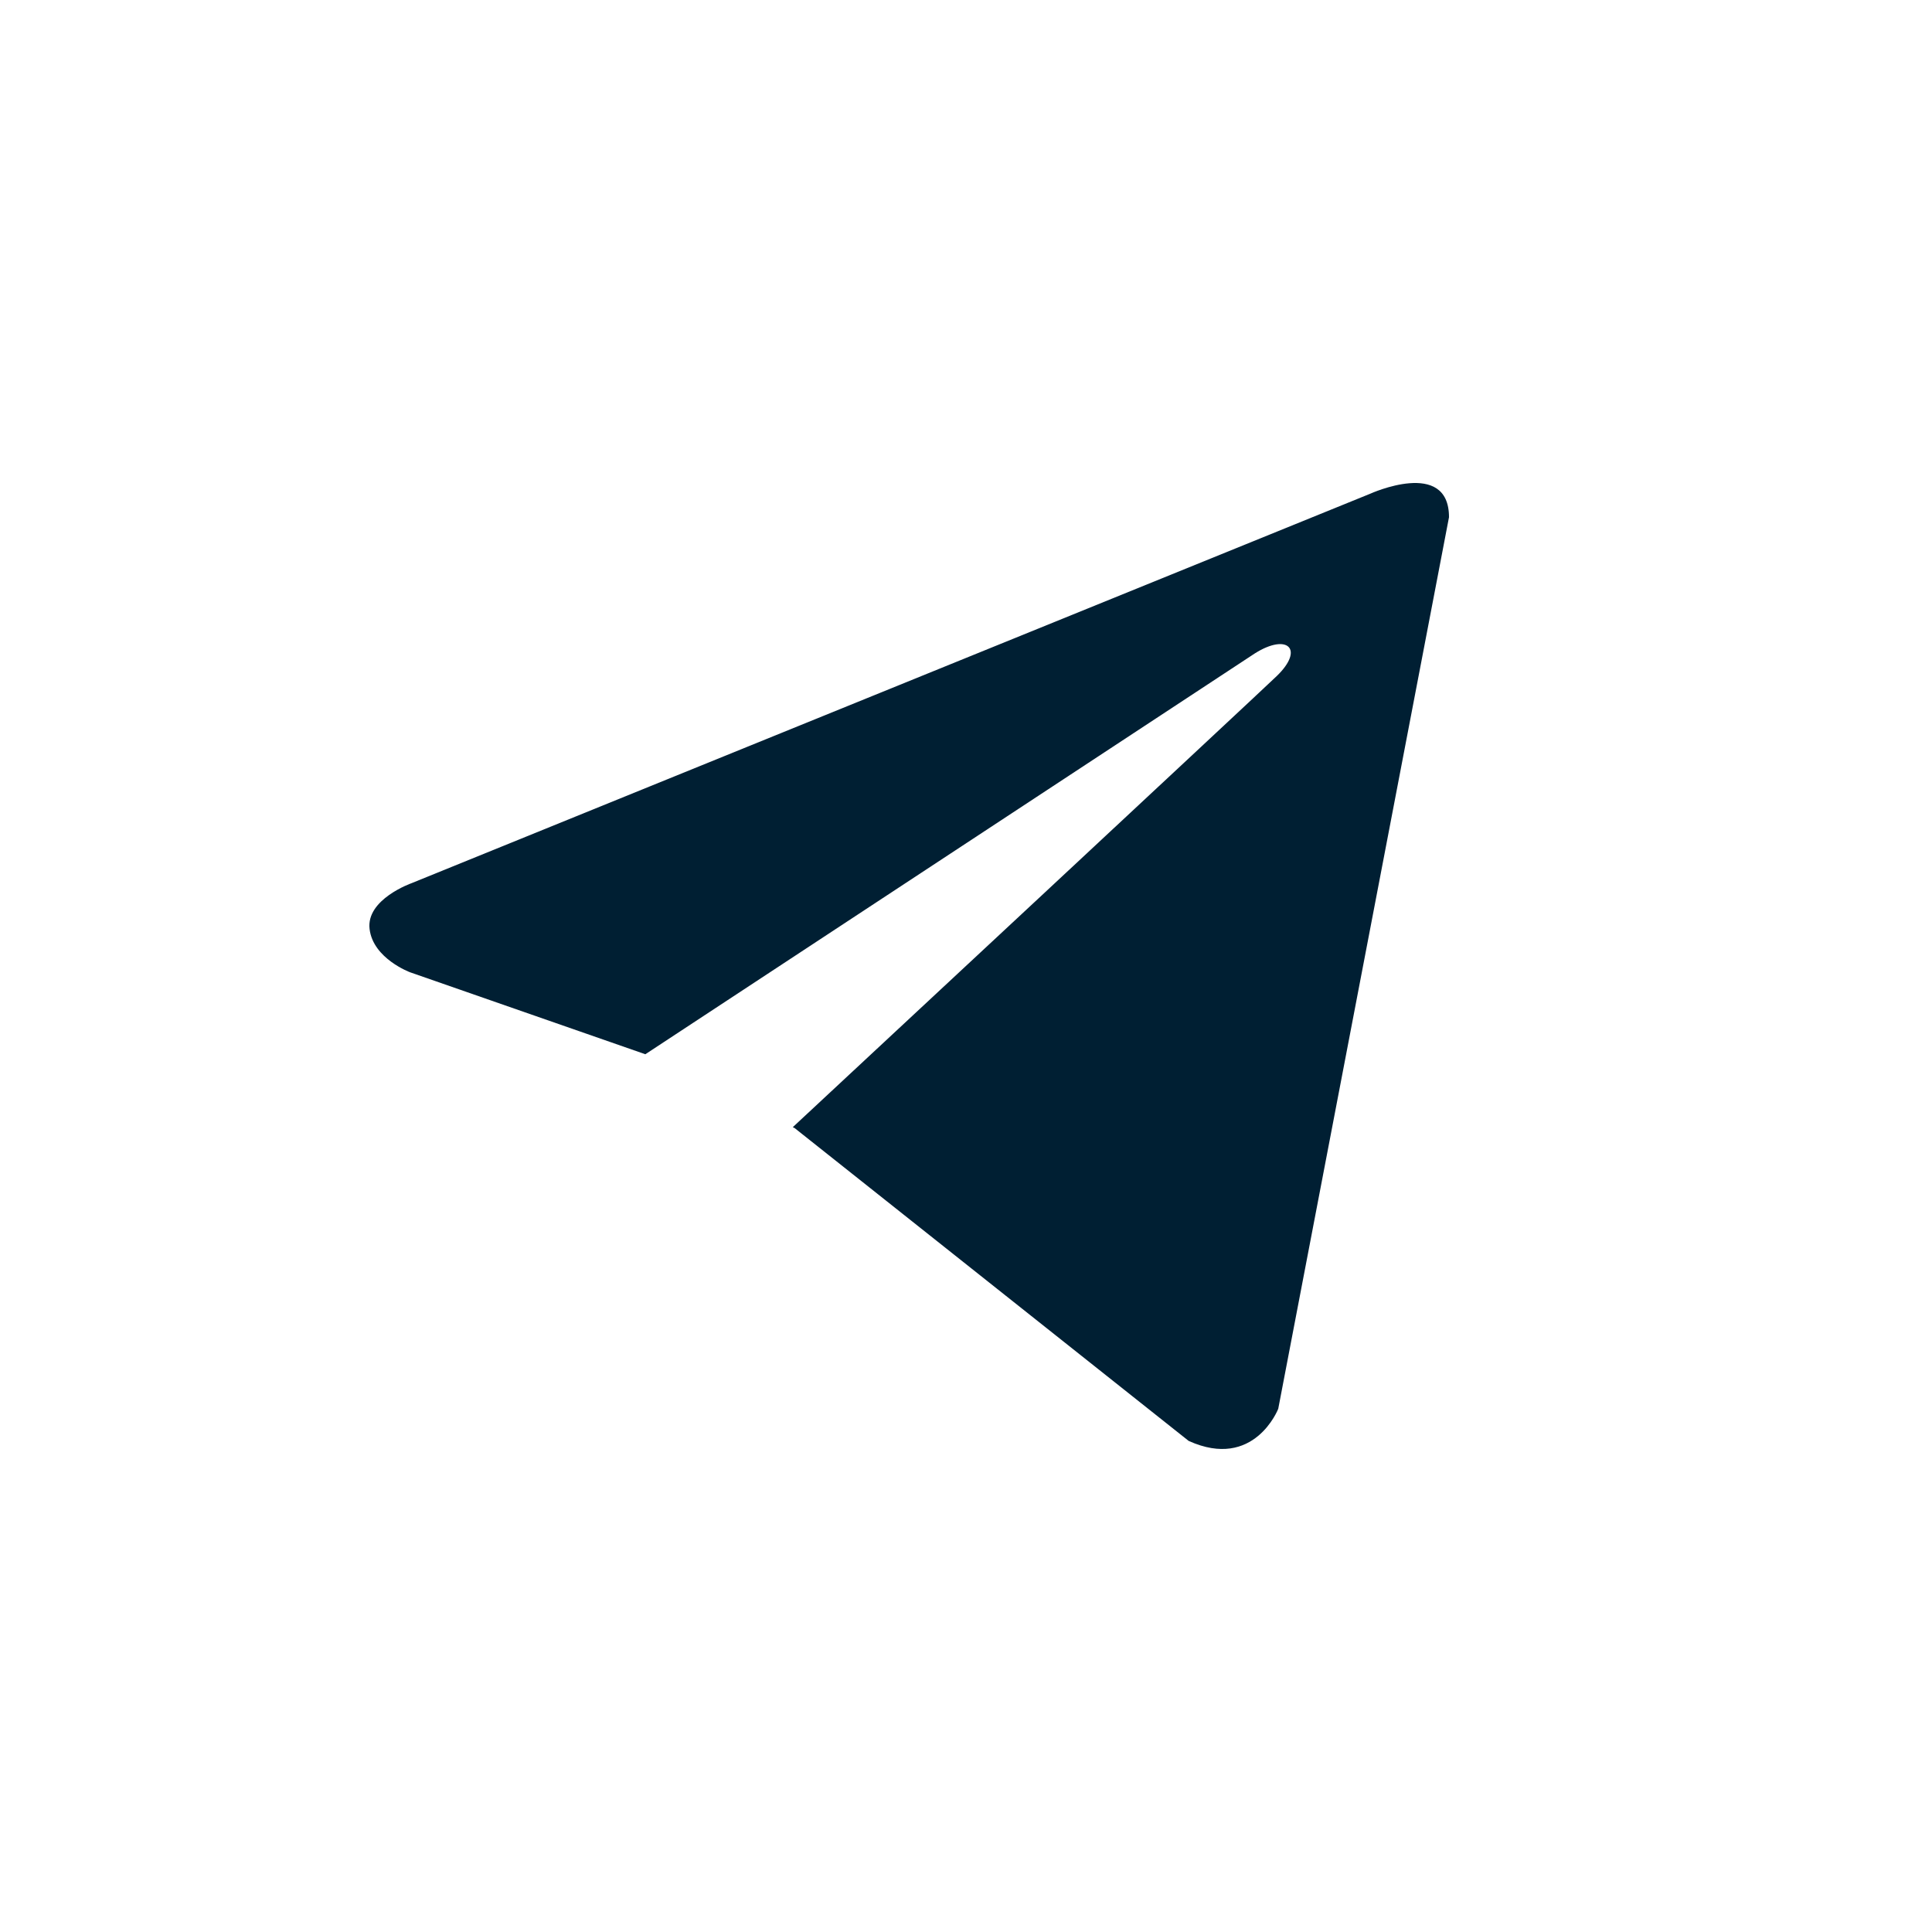 <?xml version="1.0" encoding="UTF-8"?>
<svg xmlns="http://www.w3.org/2000/svg" width="34" height="34" viewBox="0 0 34 34" fill="none">
  <path d="M25.5 9.102L22.495 24.792C22.495 24.792 22.074 25.88 20.919 25.358L13.985 19.853L13.952 19.836C14.889 18.965 22.152 12.203 22.47 11.896C22.961 11.421 22.656 11.139 22.086 11.497L11.357 18.553L7.218 17.111C7.218 17.111 6.566 16.871 6.504 16.349C6.44 15.826 7.239 15.544 7.239 15.544L24.113 8.689C24.113 8.689 25.5 8.058 25.5 9.102Z" fill="#001F33"></path>
</svg>
